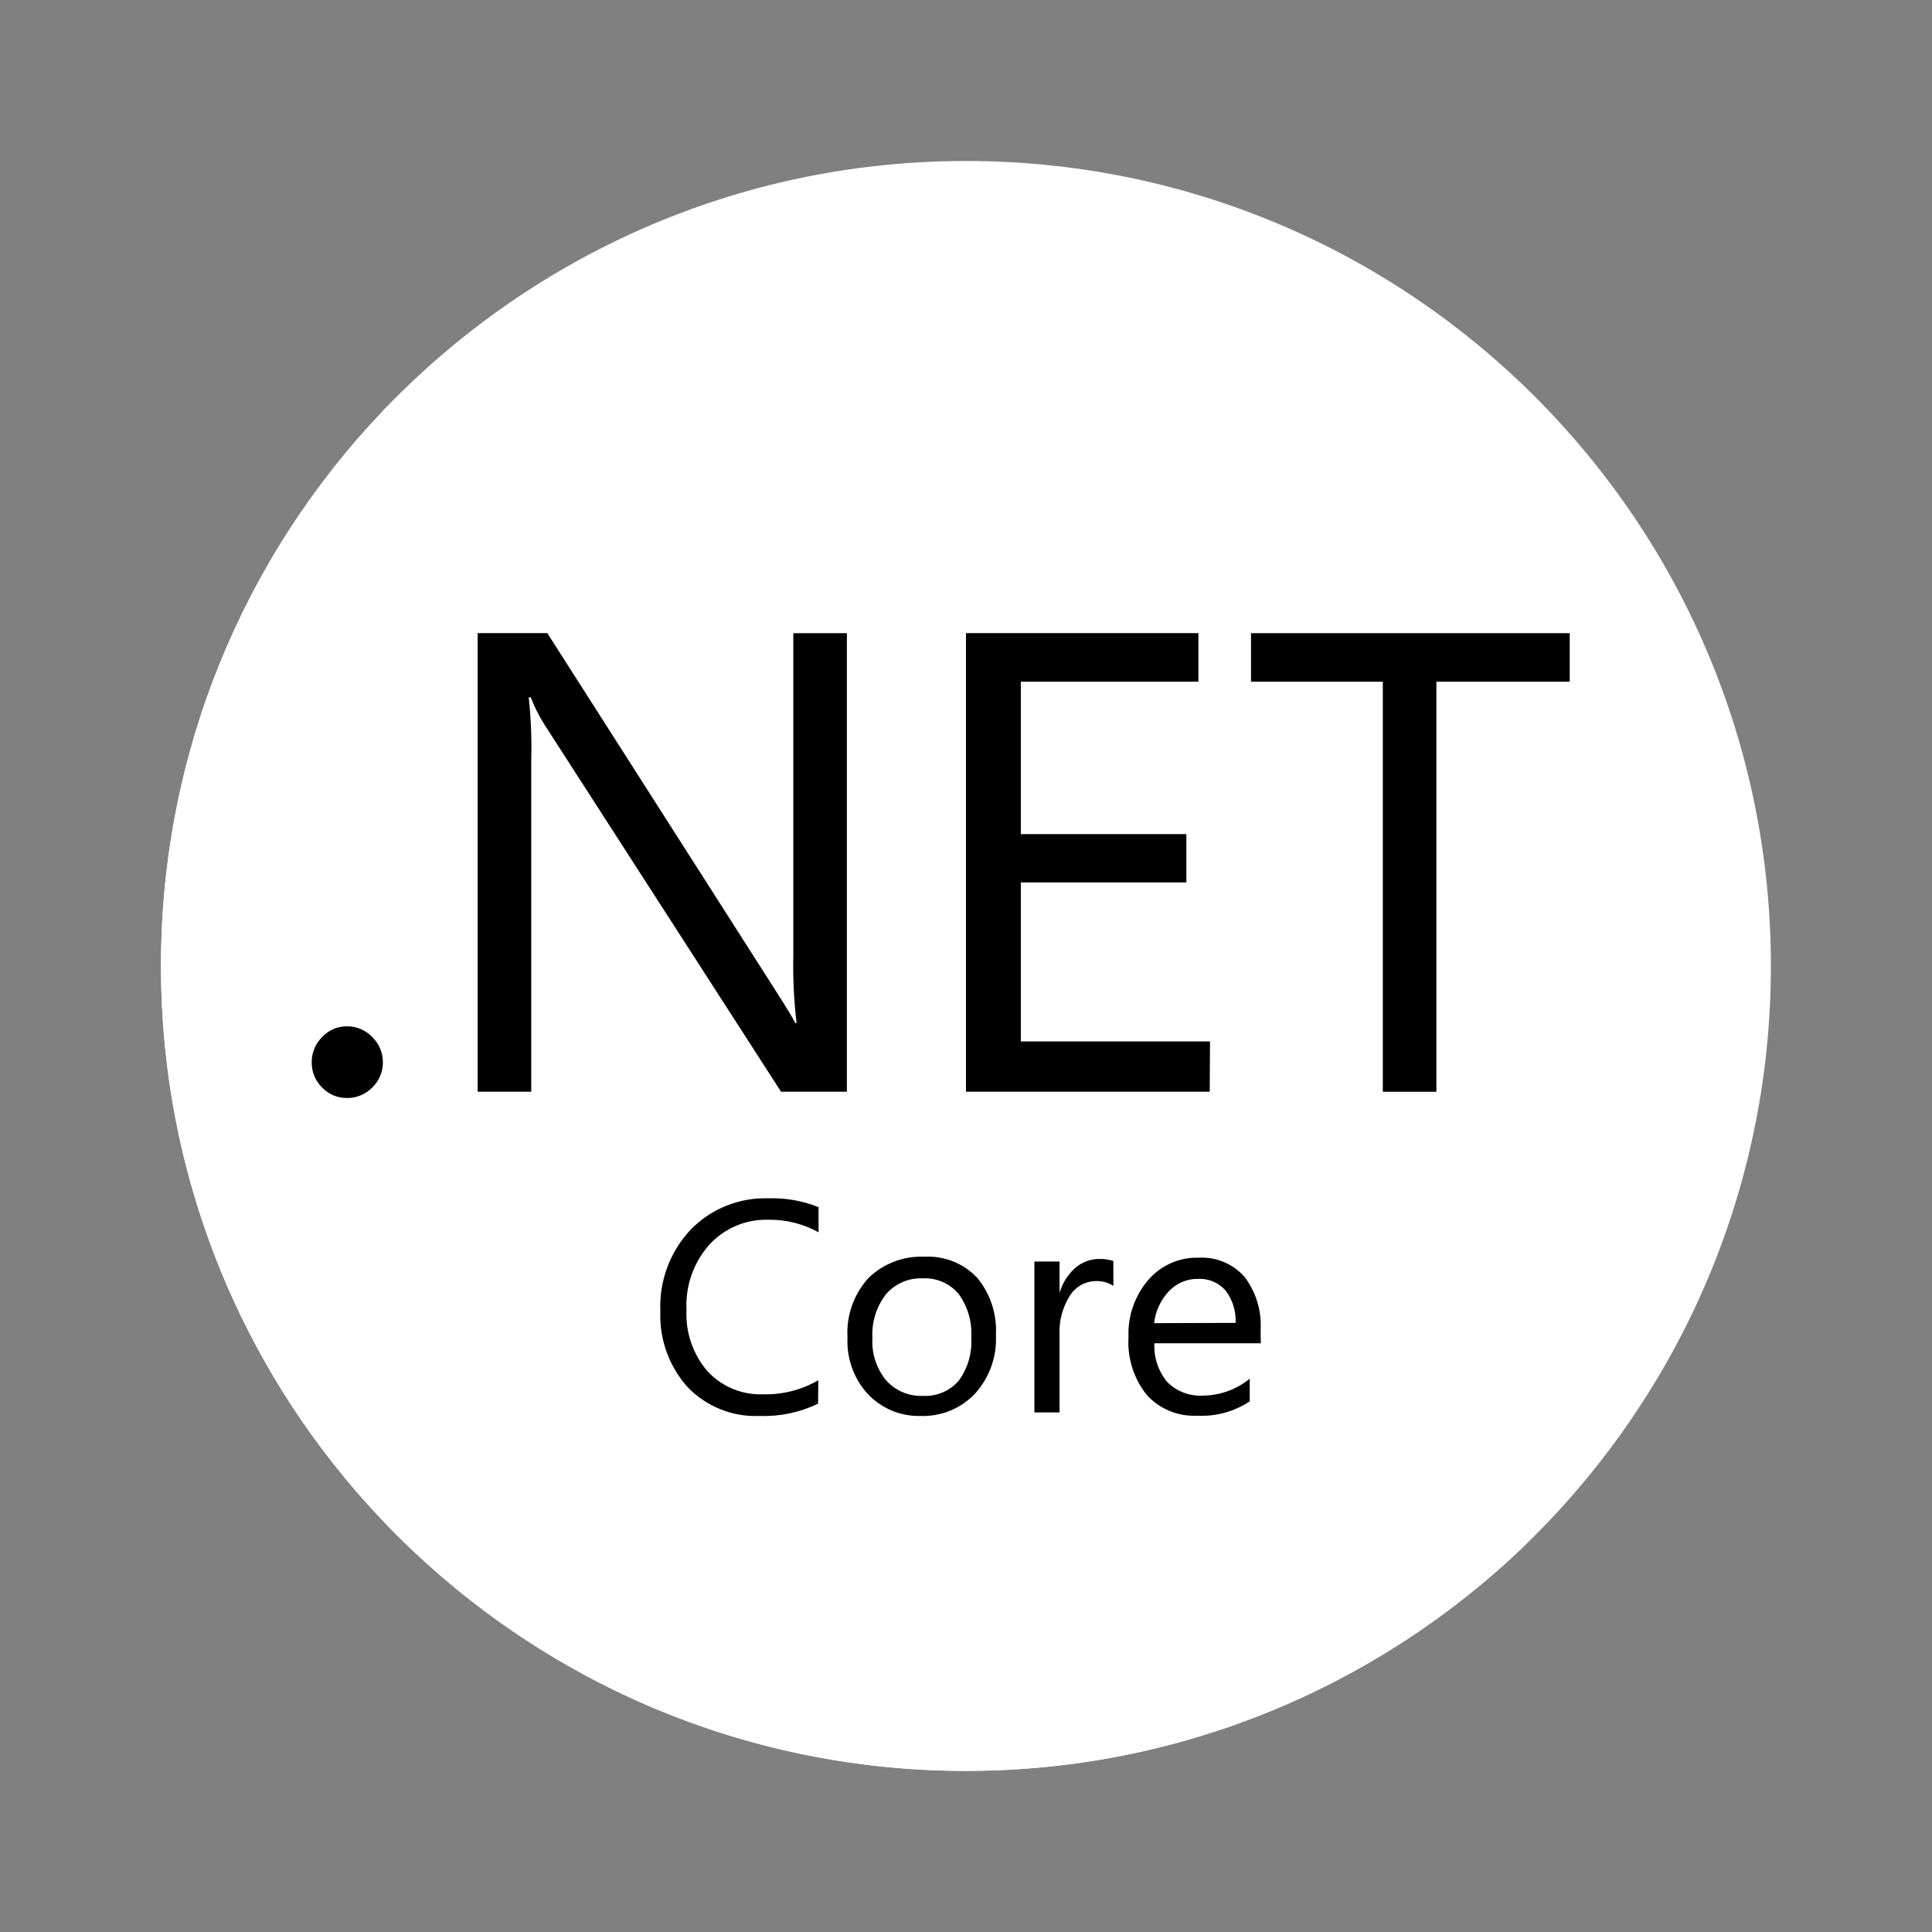 <svg xmlns="http://www.w3.org/2000/svg" xmlns:xlink="http://www.w3.org/1999/xlink" viewBox="0,0,256,256" width="48px" height="48px" fill-rule="nonzero"><rect x="0" y="0" width="256" height="256" fill="#808080" stroke="none"/><g fill="none" fill-rule="nonzero" stroke="none" stroke-width="1" stroke-linecap="butt" stroke-linejoin="miter" stroke-miterlimit="10" stroke-dasharray="" stroke-dashoffset="0" font-family="none" font-weight="none" font-size="none" text-anchor="none" style="mix-blend-mode: normal"><g transform="scale(5.333,5.333)"><path d="M44,24c0,5.694 -2.381,10.831 -6.2,14.481l-0.006,0.006c-3.594,3.413 -8.45,5.513 -13.794,5.513c-11.044,0 -20,-8.956 -20,-20c0,-5.338 2.087,-10.188 5.5,-13.775c0.006,-0.013 0.013,-0.019 0.019,-0.025c3.65,-3.819 8.787,-6.2 14.481,-6.2c11.044,0 20,8.956 20,20z" fill="#ffffff"></path><path d="M38.375,37.862c-0.187,0.213 -0.381,0.419 -0.575,0.619l-0.006,0.006c-3.594,3.413 -8.45,5.513 -13.794,5.513c-11.044,0 -20,-8.956 -20,-20c0,-5.338 2.087,-10.188 5.5,-13.775c0.006,-0.013 0.013,-0.019 0.019,-0.025c0.2,-0.194 0.406,-0.387 0.619,-0.575z" fill="#ffffff"></path><path d="M8.626,27.281c-0.236,0.004 -0.463,-0.091 -0.625,-0.262c-0.167,-0.165 -0.259,-0.39 -0.256,-0.625c-0.002,-0.234 0.091,-0.459 0.256,-0.625c0.161,-0.174 0.388,-0.272 0.625,-0.269c0.237,-0.001 0.463,0.097 0.625,0.269c0.169,0.164 0.263,0.39 0.262,0.625c0.002,0.236 -0.093,0.462 -0.262,0.625c-0.164,0.169 -0.39,0.264 -0.625,0.262z" fill="#000000"></path><path d="M21.044,27.125h-1.638l-5.856,-9.087c-0.146,-0.224 -0.267,-0.463 -0.363,-0.712h-0.05c0.056,0.519 0.077,1.041 0.062,1.562v8.237h-1.331v-11.394h1.731l5.7,8.925c0.237,0.371 0.392,0.625 0.462,0.763h0.031c-0.066,-0.556 -0.093,-1.115 -0.081,-1.675v-8.012h1.331v11.393z" fill="#000000"></path><path d="M30.057,27.125h-6.056v-11.394h5.775v1.206h-4.412v3.788h4.113v1.2h-4.113v3.95h4.7z" fill="#000000"></path><path d="M39.001,16.938h-3.312v10.188h-1.331v-10.188h-3.275v-1.206h7.919v1.206z" fill="#000000"></path><path d="M20.326,34.875c-0.451,0.219 -0.949,0.324 -1.45,0.306c-0.674,0.03 -1.327,-0.232 -1.794,-0.719c-0.459,-0.514 -0.701,-1.186 -0.675,-1.875c-0.034,-0.754 0.239,-1.489 0.756,-2.038c0.505,-0.517 1.203,-0.798 1.925,-0.775c0.427,-0.015 0.853,0.06 1.25,0.219v0.625c-0.382,-0.212 -0.813,-0.319 -1.25,-0.312c-0.557,-0.016 -1.094,0.213 -1.469,0.625c-0.39,0.444 -0.592,1.022 -0.562,1.612c-0.029,0.559 0.159,1.108 0.525,1.531c0.355,0.382 0.86,0.59 1.381,0.569c0.48,0.013 0.954,-0.109 1.369,-0.35z" fill="#000000"></path><path d="M22.882,35.181c-0.503,0.016 -0.989,-0.187 -1.331,-0.556c-0.342,-0.381 -0.519,-0.882 -0.494,-1.394c-0.032,-0.541 0.155,-1.073 0.519,-1.475c0.371,-0.362 0.876,-0.555 1.394,-0.531c0.49,-0.026 0.967,0.163 1.306,0.519c0.332,0.4 0.5,0.912 0.469,1.431c0.026,0.527 -0.156,1.043 -0.506,1.438c-0.349,0.376 -0.844,0.584 -1.357,0.568zM22.926,31.762c-0.348,-0.015 -0.684,0.13 -0.912,0.394c-0.24,0.31 -0.36,0.696 -0.338,1.088c-0.022,0.38 0.098,0.754 0.338,1.05c0.231,0.26 0.566,0.402 0.912,0.388c0.34,0.02 0.67,-0.118 0.894,-0.375c0.227,-0.31 0.338,-0.691 0.312,-1.075c0.025,-0.386 -0.086,-0.768 -0.312,-1.081c-0.221,-0.263 -0.552,-0.406 -0.894,-0.389z" fill="#000000"></path><path d="M27.663,31.95c-0.135,-0.088 -0.295,-0.13 -0.456,-0.119c-0.256,0.009 -0.49,0.145 -0.625,0.363c-0.186,0.295 -0.276,0.64 -0.256,0.988v1.912h-0.625v-3.75h0.625v0.781v0c0.069,-0.242 0.205,-0.459 0.394,-0.625c0.163,-0.141 0.372,-0.219 0.587,-0.219c0.121,-0.005 0.242,0.012 0.356,0.05z" fill="#000000"></path><path d="M31.326,33.375h-2.644c-0.018,0.349 0.096,0.693 0.319,0.963c0.234,0.234 0.557,0.356 0.887,0.338c0.424,-0.004 0.833,-0.152 1.163,-0.419v0.562c-0.386,0.255 -0.844,0.38 -1.306,0.356c-0.472,0.024 -0.93,-0.164 -1.25,-0.513c-0.325,-0.406 -0.488,-0.918 -0.456,-1.438c-0.022,-0.52 0.154,-1.03 0.494,-1.425c0.313,-0.362 0.772,-0.564 1.25,-0.55c0.432,-0.024 0.851,0.151 1.138,0.475c0.288,0.379 0.43,0.85 0.4,1.325zM30.701,32.869c0.013,-0.29 -0.076,-0.575 -0.25,-0.806c-0.173,-0.196 -0.426,-0.302 -0.688,-0.288c-0.272,-0.003 -0.533,0.108 -0.719,0.306c-0.206,0.218 -0.335,0.496 -0.369,0.794z" fill="#000000"></path></g></g></svg>